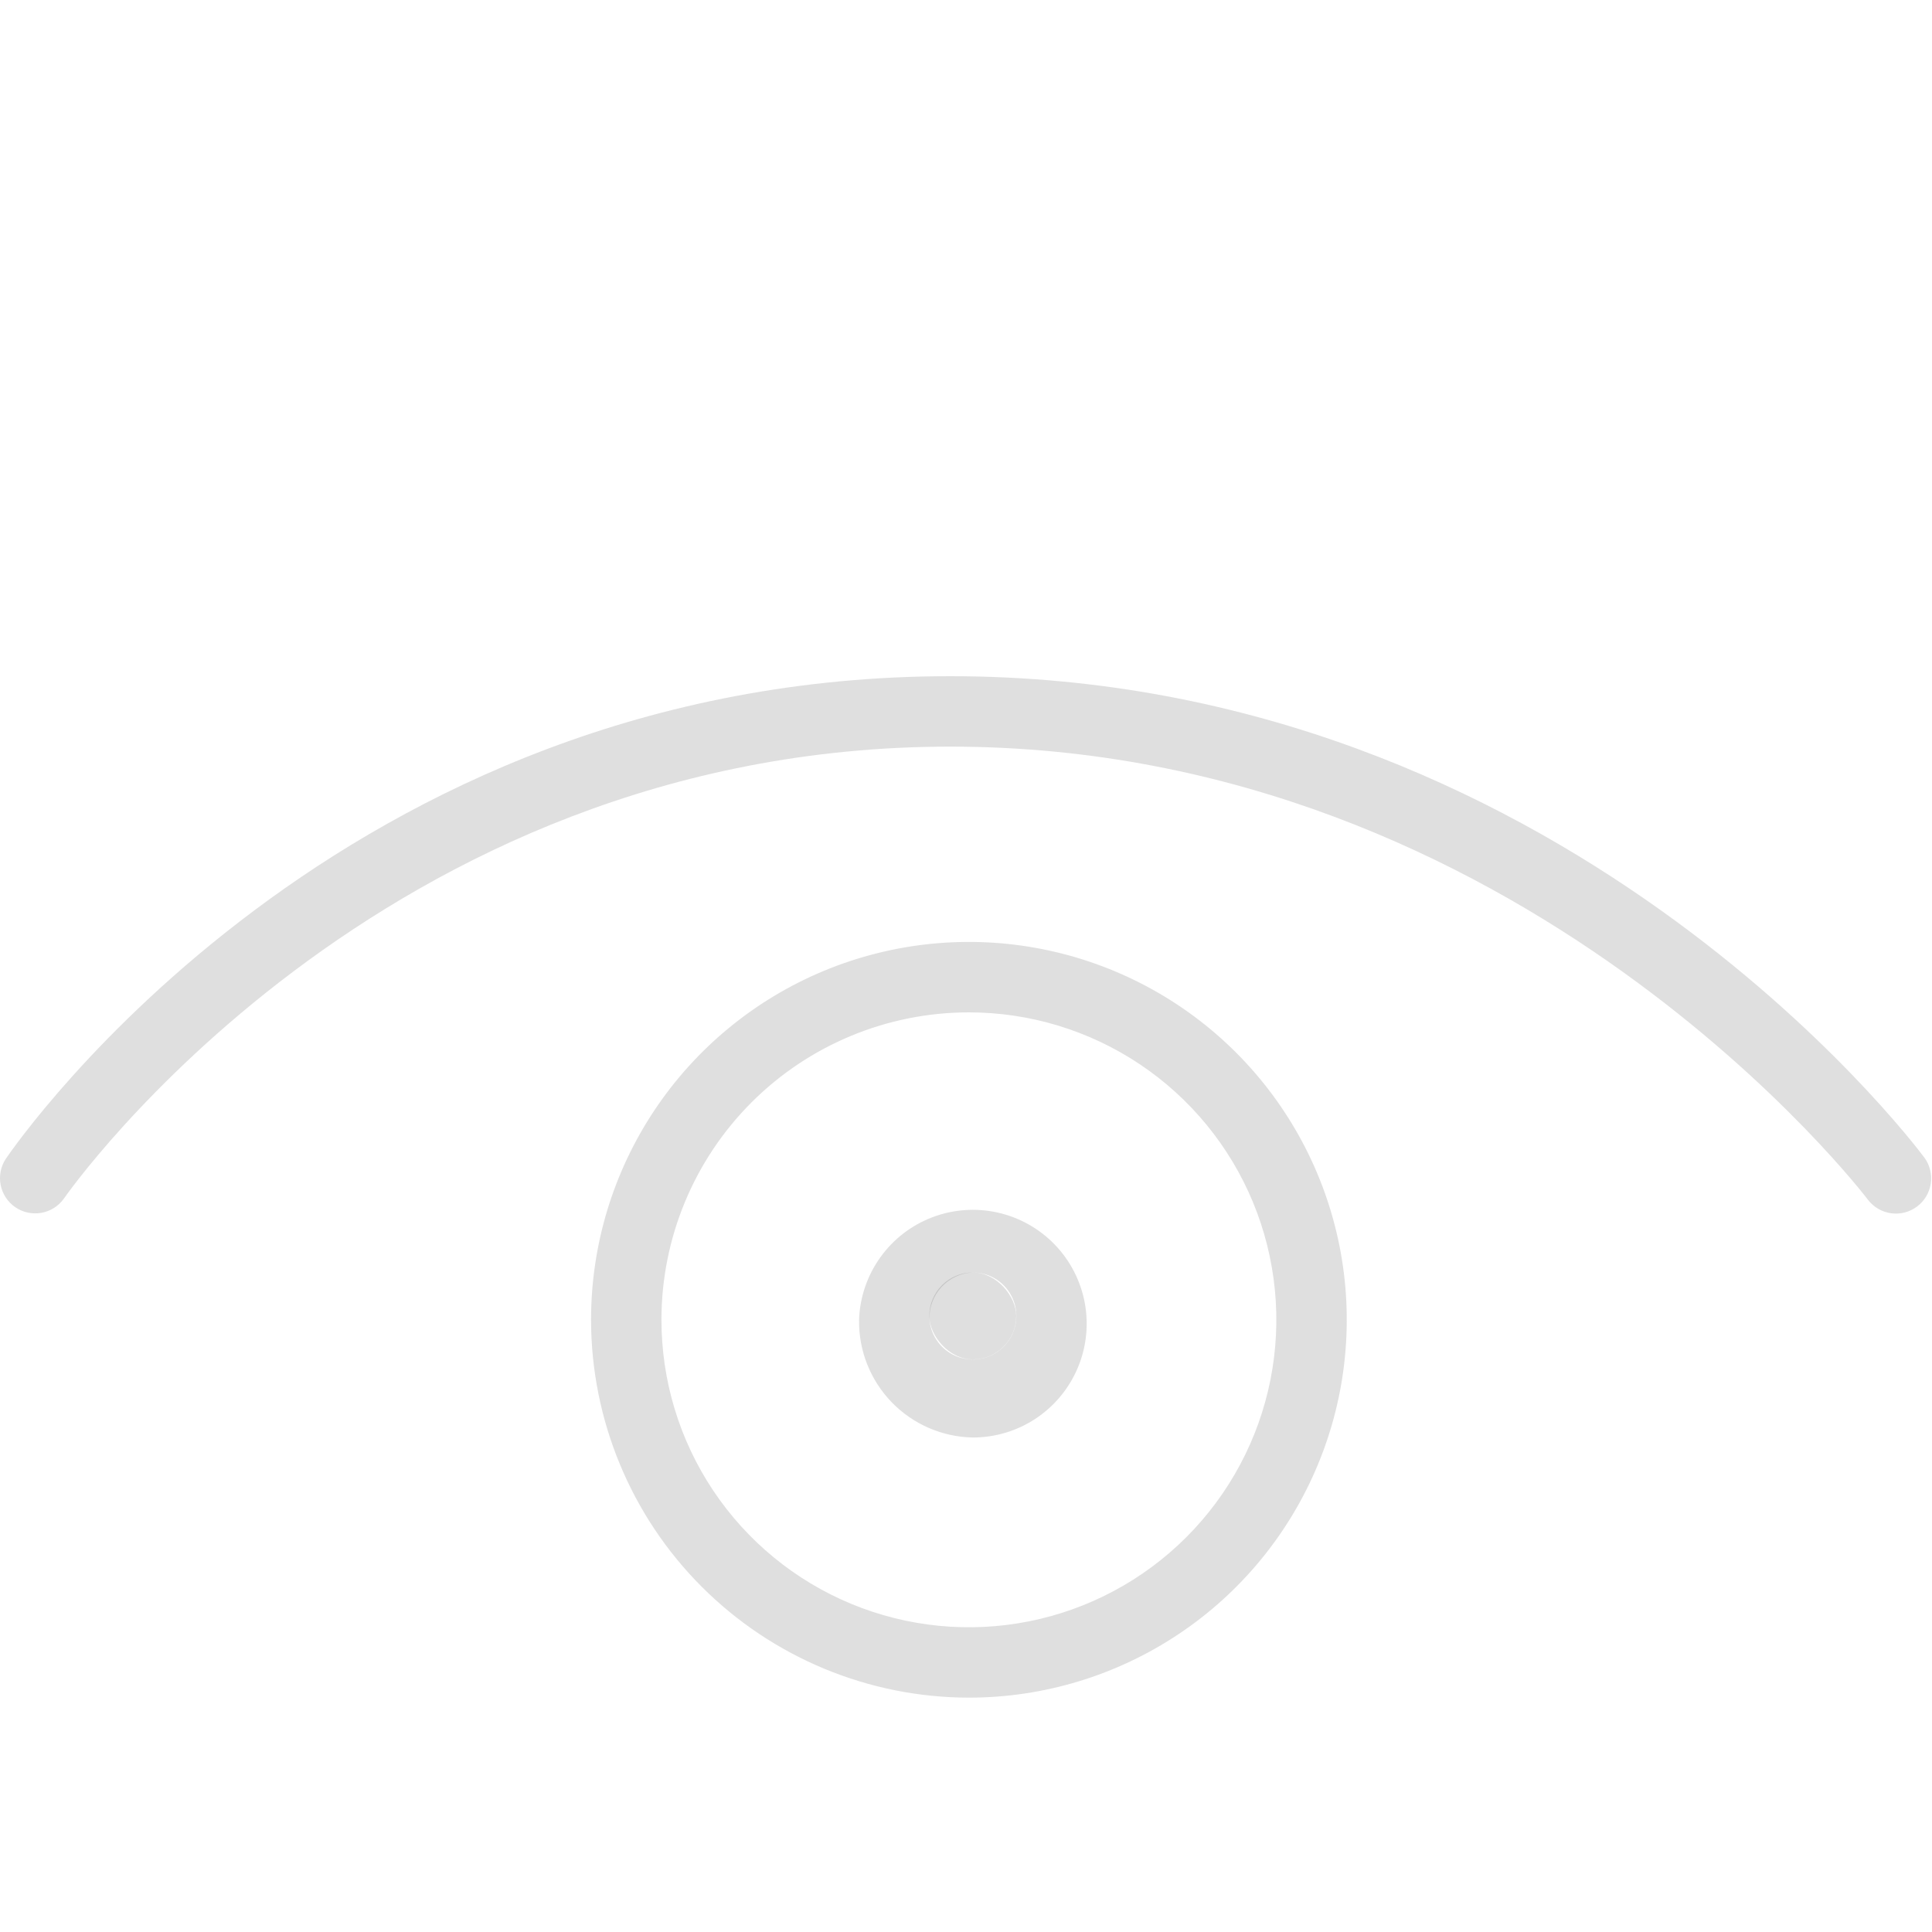 <svg width="80" height="80" viewBox="0 0 80 80" fill="none" xmlns="http://www.w3.org/2000/svg">
<g opacity="0.125">
<path d="M24.474 54.65C24.474 51.555 25.391 48.53 27.11 45.957C28.83 43.384 31.273 41.378 34.132 40.194C36.991 39.01 40.137 38.7 43.172 39.304C46.208 39.908 48.995 41.398 51.184 43.586C53.372 45.774 54.862 48.562 55.466 51.597C56.069 54.632 55.76 57.778 54.575 60.637C53.391 63.496 51.386 65.94 48.813 67.659C46.24 69.378 43.215 70.296 40.12 70.296C35.972 70.291 31.995 68.641 29.061 65.708C26.128 62.775 24.478 58.798 24.474 54.65ZM27.389 54.65C27.389 57.168 28.135 59.629 29.534 61.723C30.933 63.816 32.921 65.448 35.247 66.412C37.574 67.376 40.133 67.628 42.603 67.137C45.072 66.646 47.341 65.434 49.122 63.653C50.902 61.873 52.115 59.605 52.606 57.135C53.097 54.665 52.845 52.105 51.882 49.779C50.918 47.453 49.287 45.465 47.193 44.066C45.099 42.667 42.638 41.92 40.12 41.92C36.744 41.92 33.506 43.261 31.118 45.648C28.731 48.036 27.39 51.273 27.389 54.65ZM35.572 54.65C35.603 53.725 35.907 52.829 36.444 52.075C36.98 51.322 37.727 50.742 38.591 50.41C39.455 50.078 40.397 50.007 41.301 50.207C42.205 50.407 43.03 50.868 43.673 51.534C44.316 52.199 44.749 53.039 44.918 53.95C45.087 54.859 44.984 55.799 44.623 56.651C44.261 57.503 43.657 58.23 42.886 58.741C42.114 59.252 41.209 59.524 40.283 59.524C39.013 59.501 37.803 58.974 36.92 58.061C36.037 57.147 35.552 55.92 35.572 54.65ZM38.488 54.65C38.518 54.998 38.65 55.33 38.866 55.605C39.082 55.88 39.373 56.086 39.704 56.198C40.035 56.31 40.392 56.324 40.73 56.237C41.069 56.15 41.375 55.967 41.611 55.709C41.848 55.451 42.004 55.13 42.061 54.785C42.118 54.44 42.073 54.086 41.932 53.766C41.791 53.446 41.56 53.174 41.268 52.983C40.975 52.791 40.633 52.69 40.283 52.69C39.785 52.712 39.317 52.931 38.98 53.298C38.644 53.666 38.467 54.152 38.488 54.65ZM77.354 49.687C77.214 49.499 63.031 30.916 39.345 30.916C15.705 30.916 2.77 49.448 2.642 49.636C2.421 49.945 2.087 50.155 1.712 50.221C1.338 50.287 0.952 50.205 0.638 49.991C0.323 49.777 0.105 49.448 0.029 49.076C-0.047 48.703 0.026 48.315 0.232 47.996C0.788 47.178 14.122 28 39.345 28C64.528 28 79.083 47.128 79.691 47.943C79.914 48.253 80.006 48.639 79.948 49.016C79.889 49.394 79.685 49.734 79.379 49.962C79.073 50.191 78.689 50.29 78.31 50.239C77.932 50.187 77.588 49.989 77.354 49.687Z" fill="black"/>
</g>
<rect opacity="0.125" x="38.48" y="52.69" width="3.6" height="3.6" rx="1.8" fill="black"/>
</svg>
